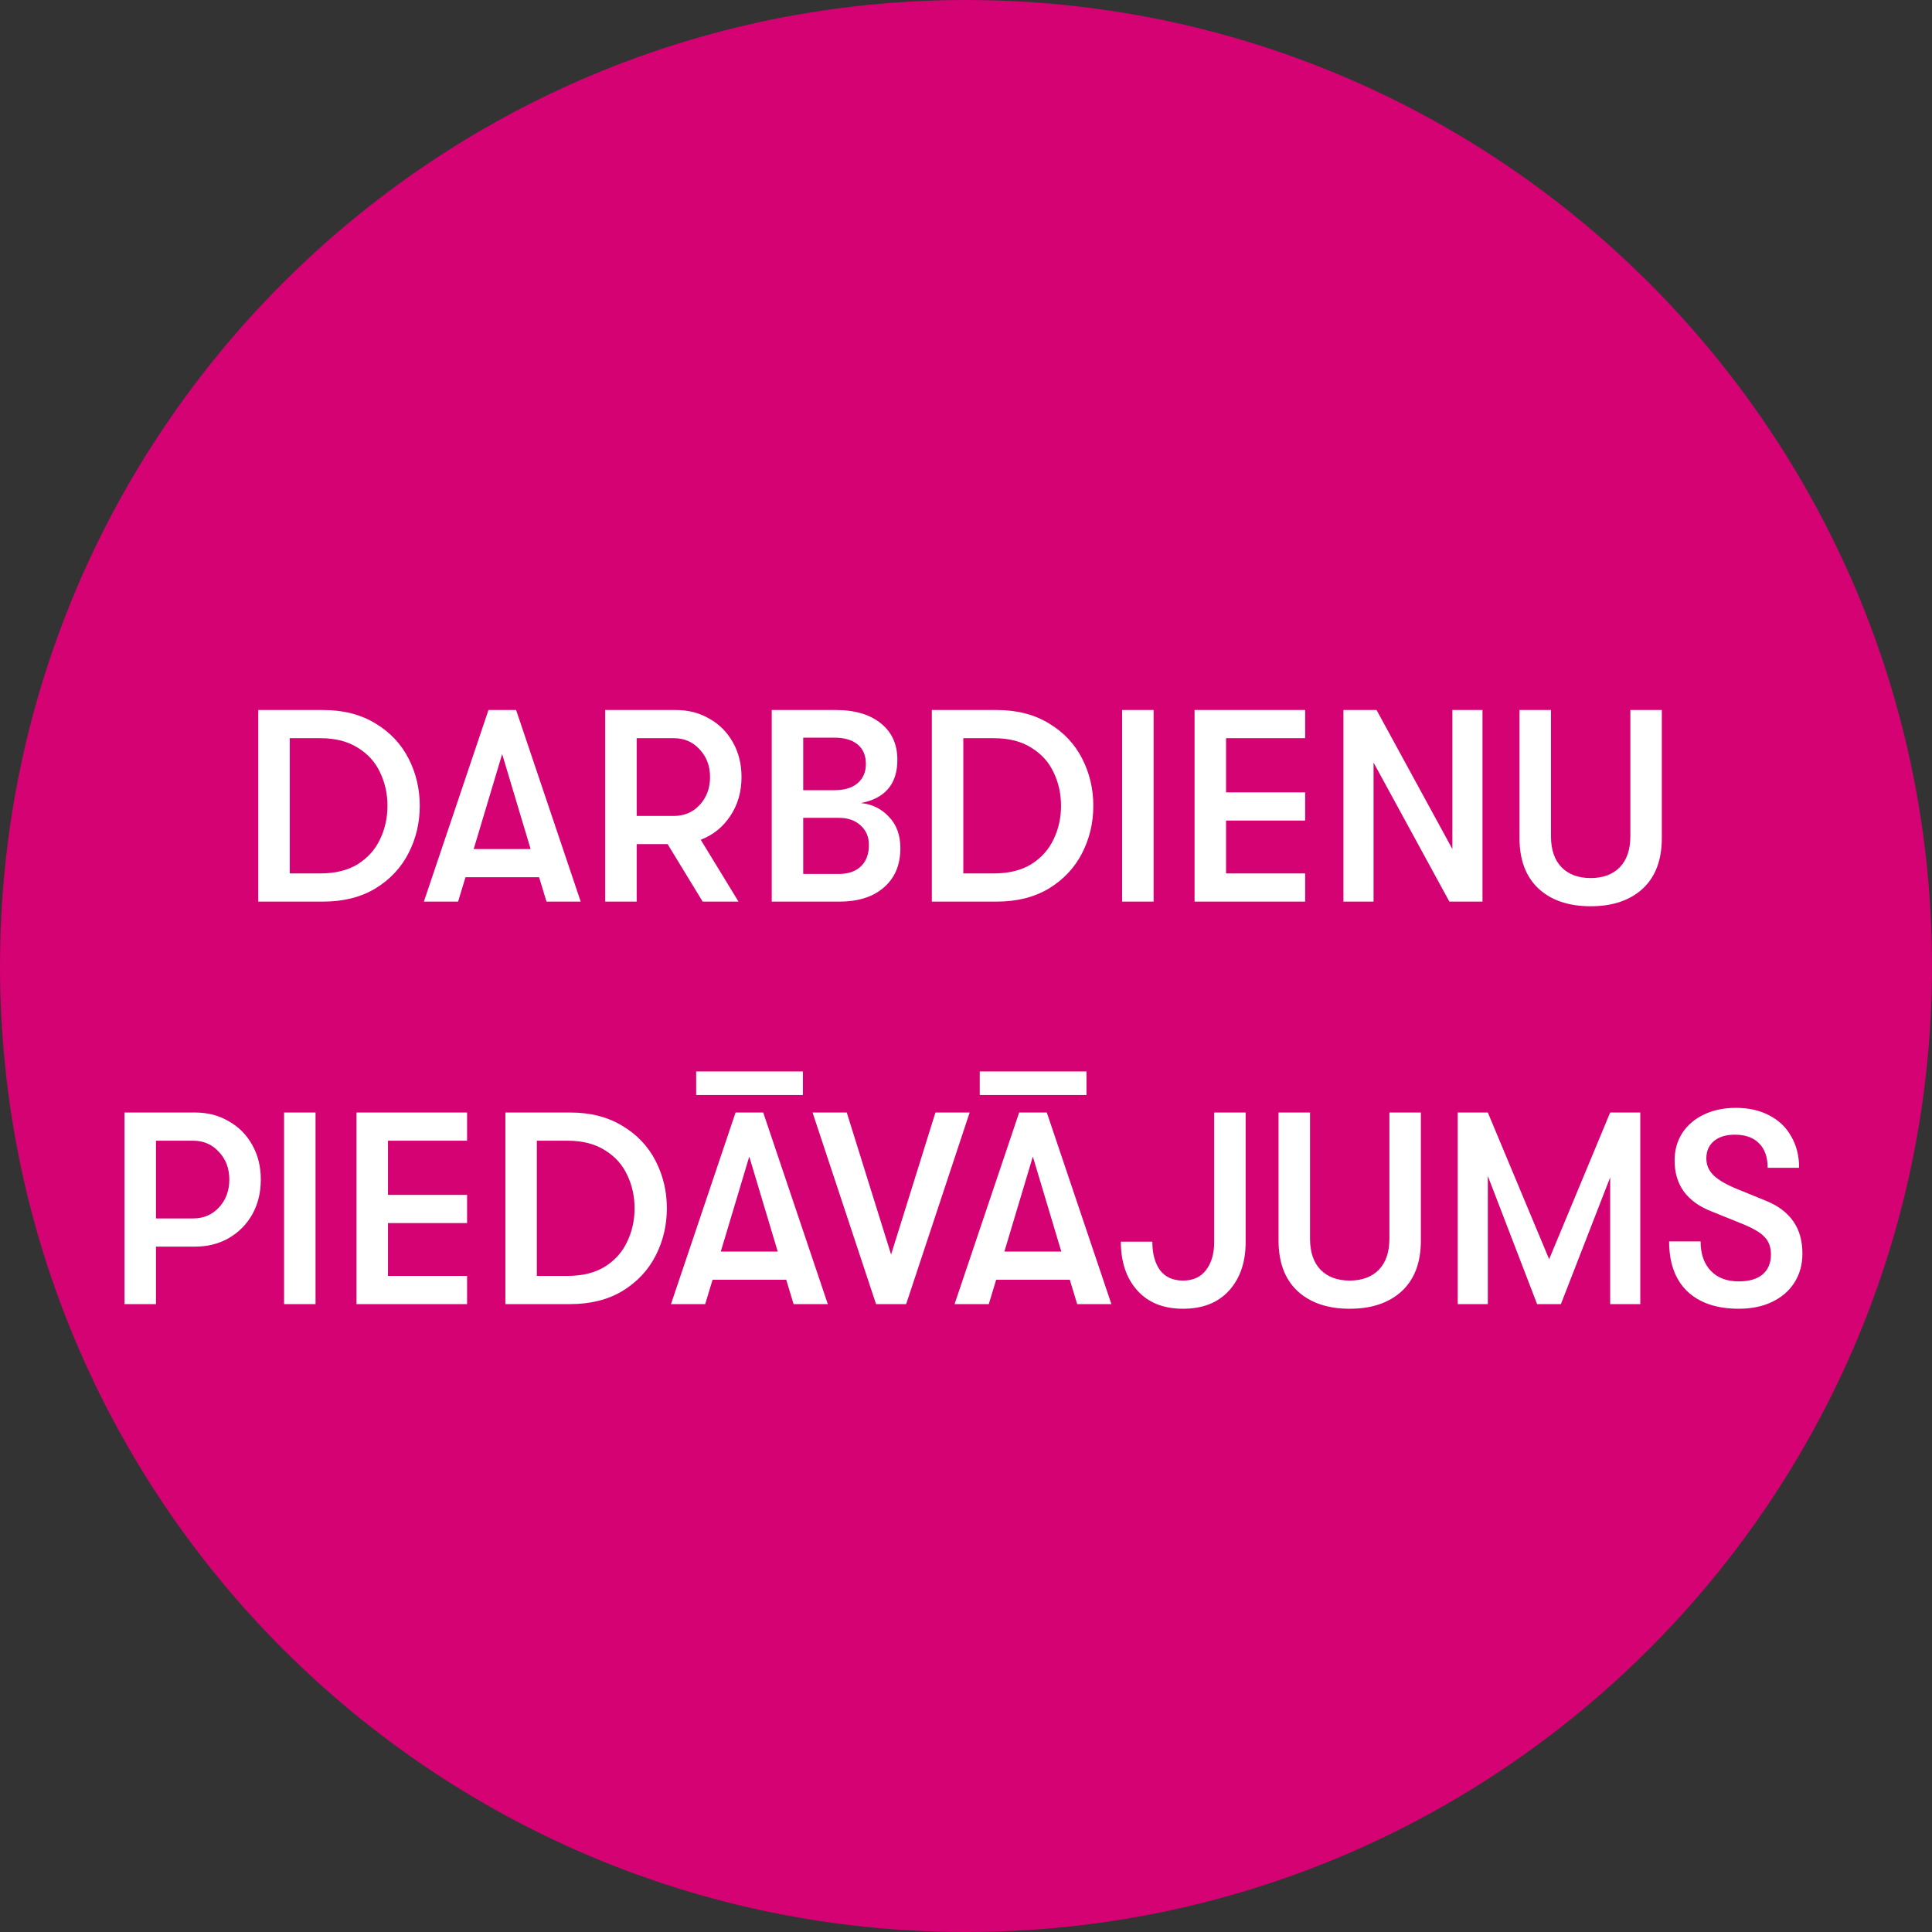 <svg width="120" height="120" viewBox="0 0 120 120" fill="none" xmlns="http://www.w3.org/2000/svg">
<rect x="0" y="0" width="120" height="120" fill="#333333" stroke="none"/>
<g clip-path="url(#clip0_1164_26)">
<path d="M120 60C120 26.863 93.137 0 60 0C26.863 0 0 26.863 0 60C0 93.137 26.863 120 60 120C93.137 120 120 93.137 120 60Z" fill="#D40272"/>
<path d="M16.042 44.1H20.071C21.329 44.1 22.411 44.378 23.318 44.933C24.225 45.477 24.91 46.202 25.375 47.109C25.84 48.016 26.072 48.996 26.072 50.05C26.072 51.104 25.84 52.084 25.375 52.991C24.91 53.898 24.225 54.629 23.318 55.184C22.411 55.728 21.329 56 20.071 56H16.042V44.1ZM19.901 54.249C20.83 54.249 21.607 54.056 22.23 53.671C22.853 53.274 23.312 52.759 23.607 52.124C23.913 51.489 24.066 50.798 24.066 50.05C24.066 49.302 23.913 48.611 23.607 47.976C23.312 47.341 22.853 46.831 22.23 46.446C21.607 46.049 20.83 45.851 19.901 45.851H17.997V54.249H19.901ZM33.485 54.487H28.912L28.453 56H26.328L30.34 44.1H32.057L36.069 56H33.944L33.485 54.487ZM32.958 52.736L31.19 46.837L29.422 52.736H32.958ZM46.057 48.265C46.057 49.183 45.825 49.988 45.36 50.679C44.907 51.37 44.295 51.863 43.524 52.158L45.87 56H43.643L41.467 52.43H39.546V56H37.591V44.1H41.977C42.759 44.1 43.456 44.281 44.068 44.644C44.691 44.995 45.179 45.488 45.53 46.123C45.881 46.746 46.057 47.46 46.057 48.265ZM39.546 50.679H41.858C42.504 50.679 43.037 50.452 43.456 49.999C43.887 49.534 44.102 48.956 44.102 48.265C44.102 47.574 43.887 47.001 43.456 46.548C43.037 46.083 42.504 45.851 41.858 45.851H39.546V50.679ZM53.476 49.88C54.167 49.948 54.745 50.231 55.21 50.73C55.686 51.217 55.924 51.869 55.924 52.685C55.924 53.716 55.584 54.527 54.904 55.116C54.235 55.705 53.311 56 52.133 56H47.934V44.1H51.912C53.102 44.1 54.037 44.378 54.717 44.933C55.397 45.477 55.737 46.231 55.737 47.194C55.737 48.69 54.983 49.585 53.476 49.88ZM49.889 45.817V49.081H51.827C52.439 49.081 52.915 48.939 53.255 48.656C53.606 48.361 53.782 47.959 53.782 47.449C53.782 46.928 53.612 46.525 53.272 46.242C52.932 45.959 52.45 45.817 51.827 45.817H49.889ZM52.099 54.283C52.688 54.283 53.147 54.124 53.476 53.807C53.804 53.49 53.969 53.048 53.969 52.481C53.969 51.982 53.799 51.58 53.459 51.274C53.119 50.957 52.671 50.798 52.116 50.798H49.889V54.283H52.099ZM57.878 44.1H61.907C63.165 44.1 64.247 44.378 65.154 44.933C66.061 45.477 66.746 46.202 67.211 47.109C67.676 48.016 67.908 48.996 67.908 50.05C67.908 51.104 67.676 52.084 67.211 52.991C66.746 53.898 66.061 54.629 65.154 55.184C64.247 55.728 63.165 56 61.907 56H57.878V44.1ZM61.737 54.249C62.666 54.249 63.443 54.056 64.066 53.671C64.689 53.274 65.148 52.759 65.443 52.124C65.749 51.489 65.902 50.798 65.902 50.05C65.902 49.302 65.749 48.611 65.443 47.976C65.148 47.341 64.689 46.831 64.066 46.446C63.443 46.049 62.666 45.851 61.737 45.851H59.833V54.249H61.737ZM69.698 44.1H71.653V56H69.698V44.1ZM74.197 44.1H81.065V45.851H76.152V49.217H81.065V50.968H76.152V54.249H81.065V56H74.197V44.1ZM83.444 44.1H85.501L90.21 52.736V44.1H92.08V56H90.023L85.314 47.364V56H83.444V44.1ZM98.799 56.289C97.439 56.289 96.362 55.926 95.569 55.201C94.776 54.464 94.379 53.416 94.379 52.056V44.1H96.334V51.937C96.334 52.776 96.555 53.422 96.997 53.875C97.439 54.317 98.04 54.538 98.799 54.538C99.558 54.538 100.159 54.317 100.601 53.875C101.043 53.422 101.264 52.776 101.264 51.937V44.1H103.219V52.056C103.219 53.416 102.822 54.464 102.029 55.201C101.236 55.926 100.159 56.289 98.799 56.289ZM12.119 69.1C12.901 69.1 13.598 69.281 14.21 69.644C14.833 69.995 15.321 70.488 15.672 71.123C16.023 71.746 16.199 72.46 16.199 73.265C16.199 74.07 16.023 74.789 15.672 75.424C15.321 76.047 14.833 76.54 14.21 76.903C13.598 77.254 12.901 77.43 12.119 77.43H9.688V81H7.733V69.1H12.119ZM12 75.679C12.646 75.679 13.179 75.452 13.598 74.999C14.029 74.534 14.244 73.956 14.244 73.265C14.244 72.574 14.029 72.001 13.598 71.548C13.179 71.083 12.646 70.851 12 70.851H9.688V75.679H12ZM17.644 69.1H19.599V81H17.644V69.1ZM22.143 69.1H29.011V70.851H24.098V74.217H29.011V75.968H24.098V79.249H29.011V81H22.143V69.1ZM31.39 69.1H35.419C36.677 69.1 37.76 69.378 38.666 69.933C39.573 70.477 40.259 71.202 40.723 72.109C41.188 73.016 41.42 73.996 41.42 75.05C41.42 76.104 41.188 77.084 40.723 77.991C40.259 78.898 39.573 79.629 38.666 80.184C37.76 80.728 36.677 81 35.419 81H31.39V69.1ZM35.249 79.249C36.179 79.249 36.955 79.056 37.578 78.671C38.202 78.274 38.661 77.759 38.955 77.124C39.261 76.489 39.414 75.798 39.414 75.05C39.414 74.302 39.261 73.611 38.955 72.976C38.661 72.341 38.202 71.831 37.578 71.446C36.955 71.049 36.179 70.851 35.249 70.851H33.345V79.249H35.249ZM49.87 68.012H43.24V66.55H49.87V68.012ZM48.833 79.487H44.26L43.801 81H41.676L45.688 69.1H47.405L51.417 81H49.292L48.833 79.487ZM48.306 77.736L46.538 71.837L44.77 77.736H48.306ZM50.469 69.1H52.594L55.348 77.923L58.102 69.1H60.227L56.283 81H54.413L50.469 69.1ZM67.484 68.012H60.854V66.55H67.484V68.012ZM66.447 79.487H61.874L61.415 81H59.29L63.302 69.1H65.019L69.031 81H66.906L66.447 79.487ZM65.92 77.736L64.152 71.837L62.384 77.736H65.92ZM73.477 81.289C72.265 81.289 71.318 80.909 70.638 80.15C69.958 79.391 69.618 78.382 69.618 77.124H71.573C71.573 77.861 71.732 78.45 72.049 78.892C72.378 79.323 72.854 79.538 73.477 79.538C74.101 79.538 74.577 79.323 74.905 78.892C75.245 78.45 75.415 77.866 75.415 77.141V69.1H77.37V77.141C77.37 78.399 77.025 79.408 76.333 80.167C75.653 80.915 74.701 81.289 73.477 81.289ZM83.833 81.289C82.473 81.289 81.396 80.926 80.603 80.201C79.809 79.464 79.413 78.416 79.413 77.056V69.1H81.368V76.937C81.368 77.776 81.589 78.422 82.031 78.875C82.473 79.317 83.073 79.538 83.833 79.538C84.592 79.538 85.193 79.317 85.635 78.875C86.077 78.422 86.298 77.776 86.298 76.937V69.1H88.253V77.056C88.253 78.416 87.856 79.464 87.063 80.201C86.269 80.926 85.193 81.289 83.833 81.289ZM90.542 69.1H92.412L96.22 78.212L100.011 69.1H101.881V81H100.011V73.129L96.951 81H95.472L92.412 73.044V81H90.542V69.1ZM108.007 81.289C106.624 81.289 105.553 80.926 104.794 80.201C104.046 79.476 103.672 78.444 103.672 77.107H105.627C105.627 77.878 105.837 78.484 106.256 78.926C106.675 79.368 107.253 79.589 107.99 79.589C108.636 79.589 109.129 79.447 109.469 79.164C109.82 78.869 109.996 78.456 109.996 77.923C109.996 77.47 109.866 77.107 109.605 76.835C109.356 76.563 108.897 76.291 108.228 76.019L106.29 75.237C105.542 74.942 104.975 74.534 104.59 74.013C104.205 73.48 104.012 72.834 104.012 72.075C104.012 71.44 104.171 70.874 104.488 70.375C104.817 69.876 105.27 69.491 105.848 69.219C106.426 68.947 107.083 68.811 107.82 68.811C108.602 68.811 109.288 68.964 109.877 69.27C110.478 69.576 110.937 70.012 111.254 70.579C111.583 71.146 111.747 71.797 111.747 72.534H109.792C109.792 71.877 109.616 71.372 109.265 71.021C108.914 70.658 108.409 70.477 107.752 70.477C107.197 70.477 106.76 70.613 106.443 70.885C106.137 71.146 105.984 71.503 105.984 71.956C105.984 72.364 106.137 72.715 106.443 73.01C106.749 73.305 107.253 73.594 107.956 73.877L109.707 74.591C110.455 74.897 111.016 75.322 111.39 75.866C111.764 76.399 111.951 77.067 111.951 77.872C111.951 78.541 111.787 79.136 111.458 79.657C111.129 80.178 110.665 80.581 110.064 80.864C109.475 81.147 108.789 81.289 108.007 81.289Z" fill="white"/>
</g>
<defs>
<clipPath id="clip0_1164_26">
<rect width="120" height="120" fill="white"/>
</clipPath>
</defs>
</svg>
